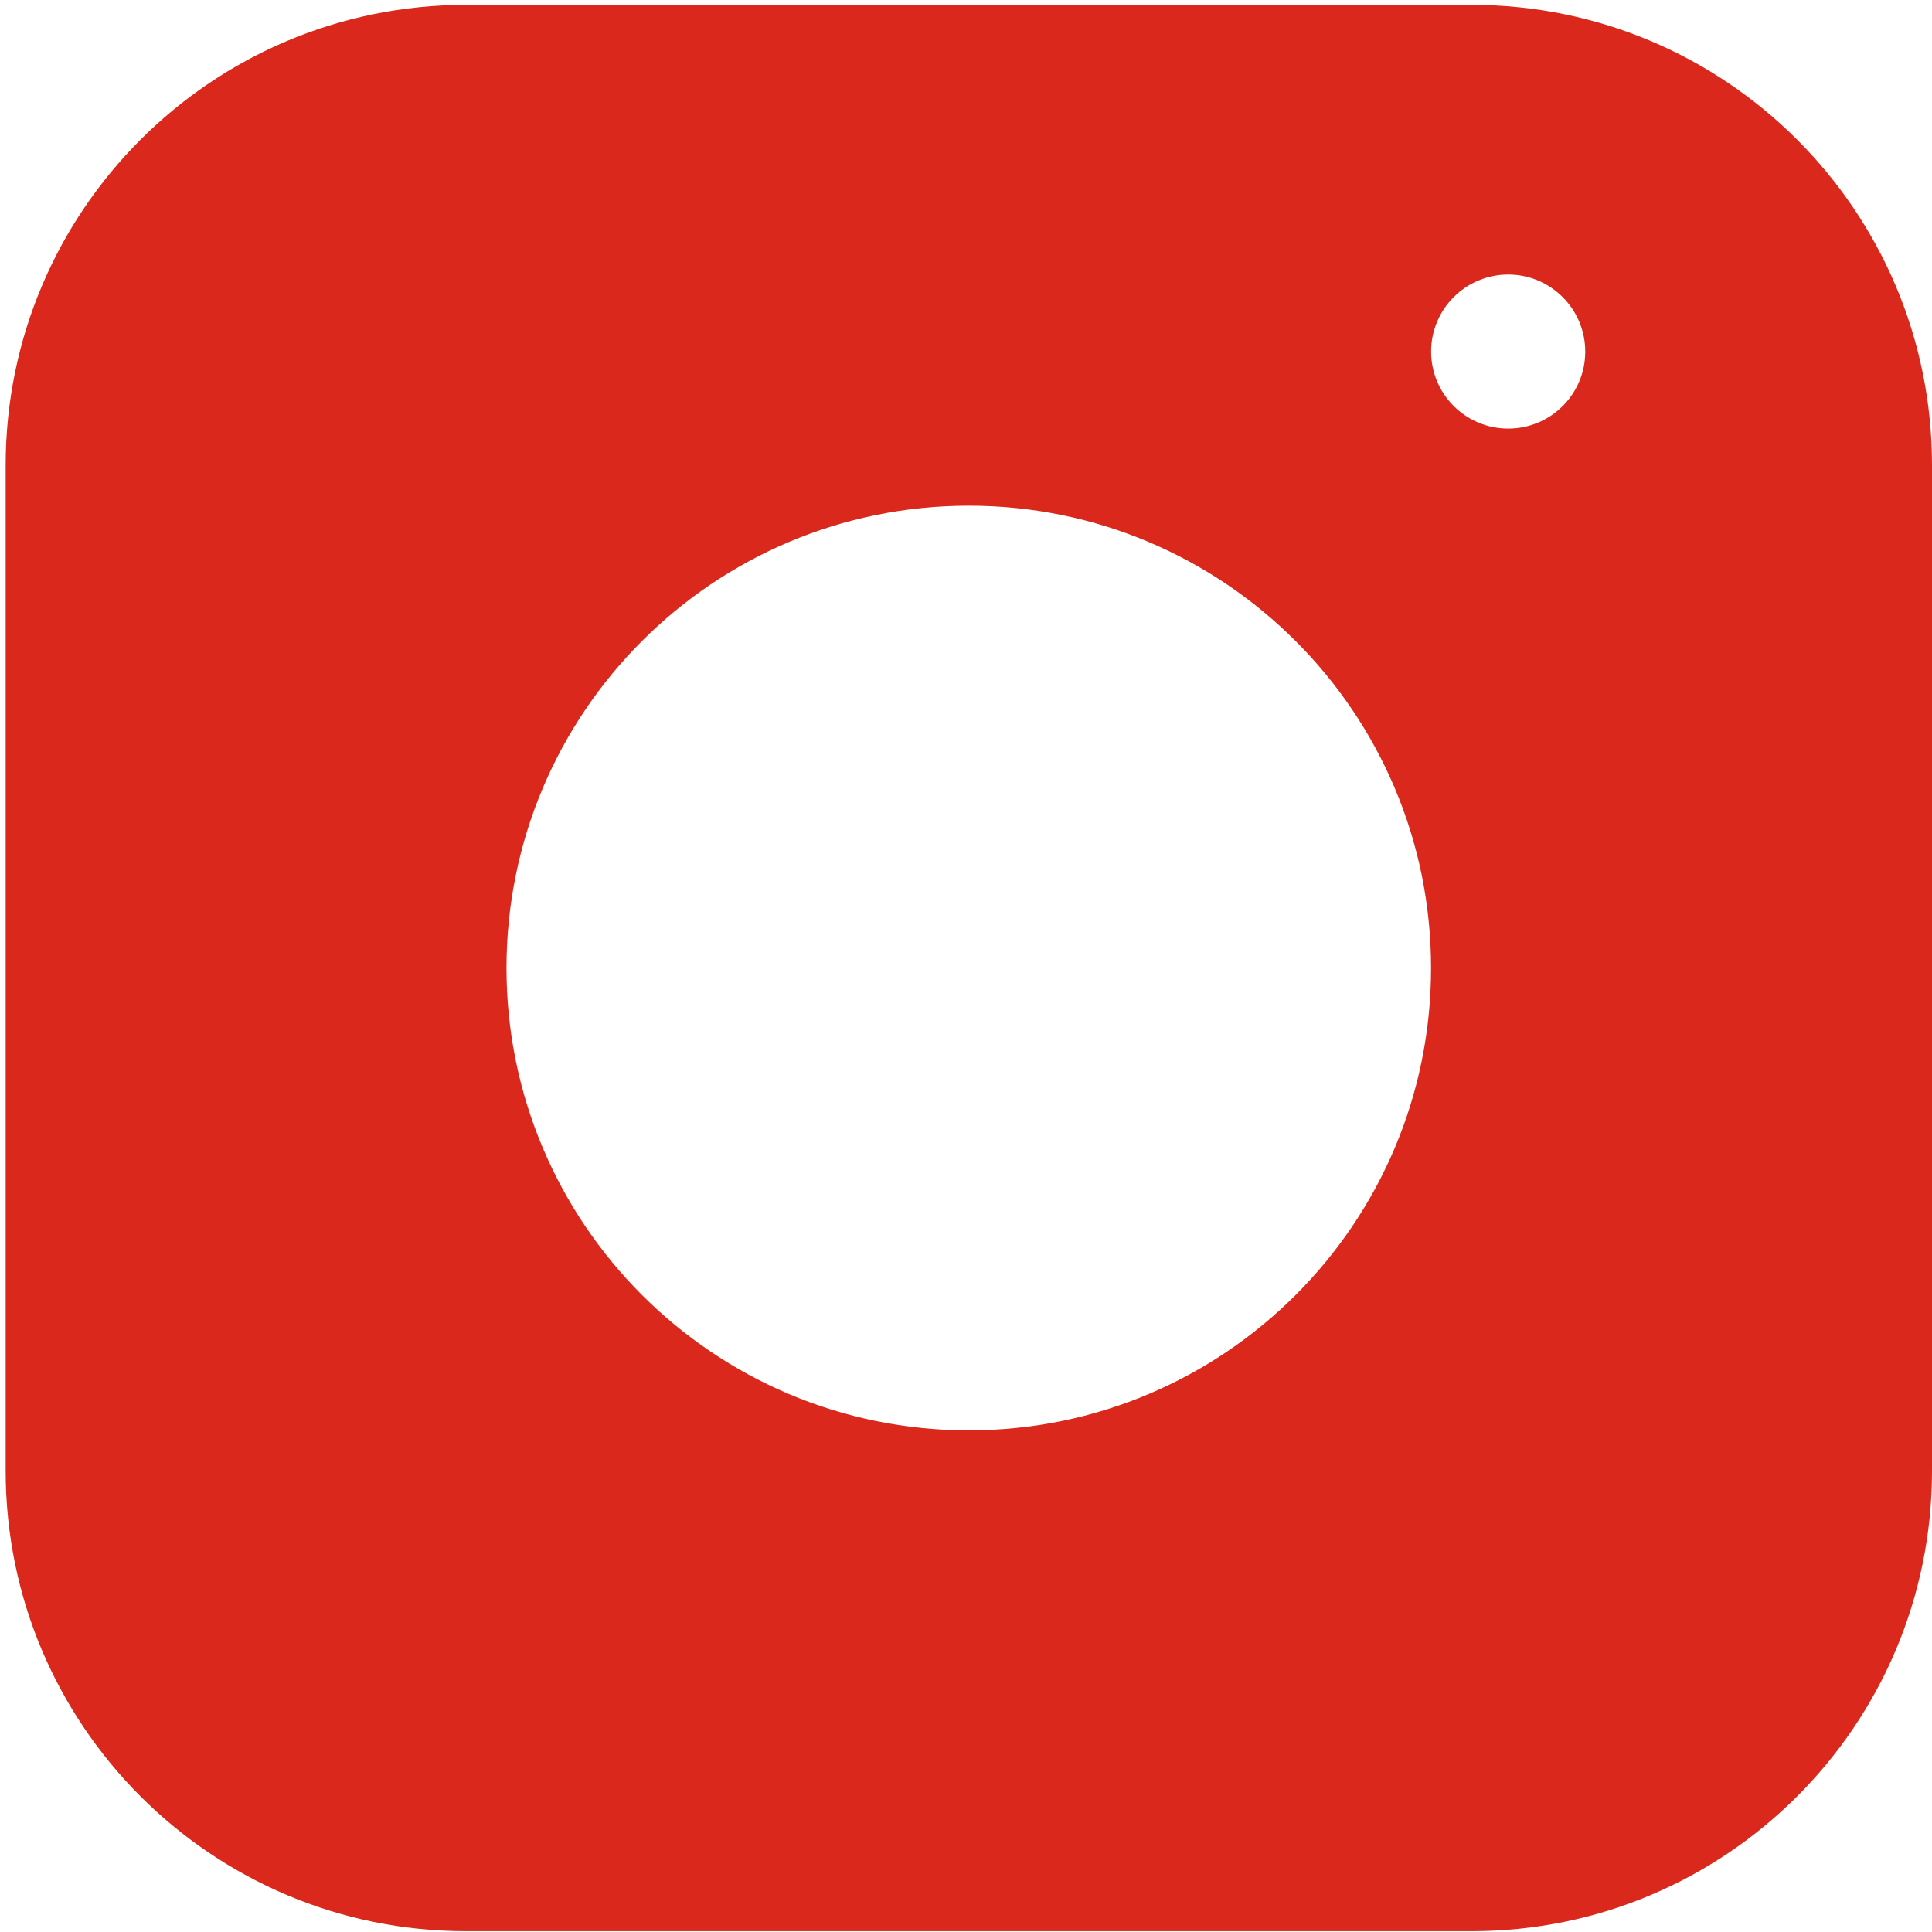 <?xml version="1.0" encoding="utf-8"?>
<!-- Generator: Adobe Illustrator 16.0.0, SVG Export Plug-In . SVG Version: 6.00 Build 0)  -->
<!DOCTYPE svg PUBLIC "-//W3C//DTD SVG 1.1//EN" "http://www.w3.org/Graphics/SVG/1.1/DTD/svg11.dtd">
<svg version="1.1" id="Capa_1" xmlns="http://www.w3.org/2000/svg" xmlns:xlink="http://www.w3.org/1999/xlink" x="0px" y="0px"
	 width="31px" height="31px" viewBox="0 0 31 31" enable-background="new 0 0 31 31" xml:space="preserve">
<path fill="#DA291C" d="M24.2,6.877c-0.683,0-1.237-0.554-1.237-1.236c0-0.682,0.555-1.236,1.237-1.236s1.236,0.554,1.236,1.236
	C25.437,6.324,24.883,6.877,24.2,6.877z M15.545,22.951c-4.097,0-7.418-3.322-7.418-7.419c0-4.097,3.321-7.418,7.418-7.418
	s7.417,3.321,7.417,7.418C22.963,19.629,19.643,22.951,15.545,22.951z M23.613,0.078H7.478c-4.08,0-7.387,3.307-7.387,7.387V23.6
	c0,4.08,3.307,7.387,7.387,7.387h16.135c4.08,0,7.387-3.307,7.387-7.387V7.465C31,3.385,27.693,0.078,23.613,0.078z"/>
</svg>